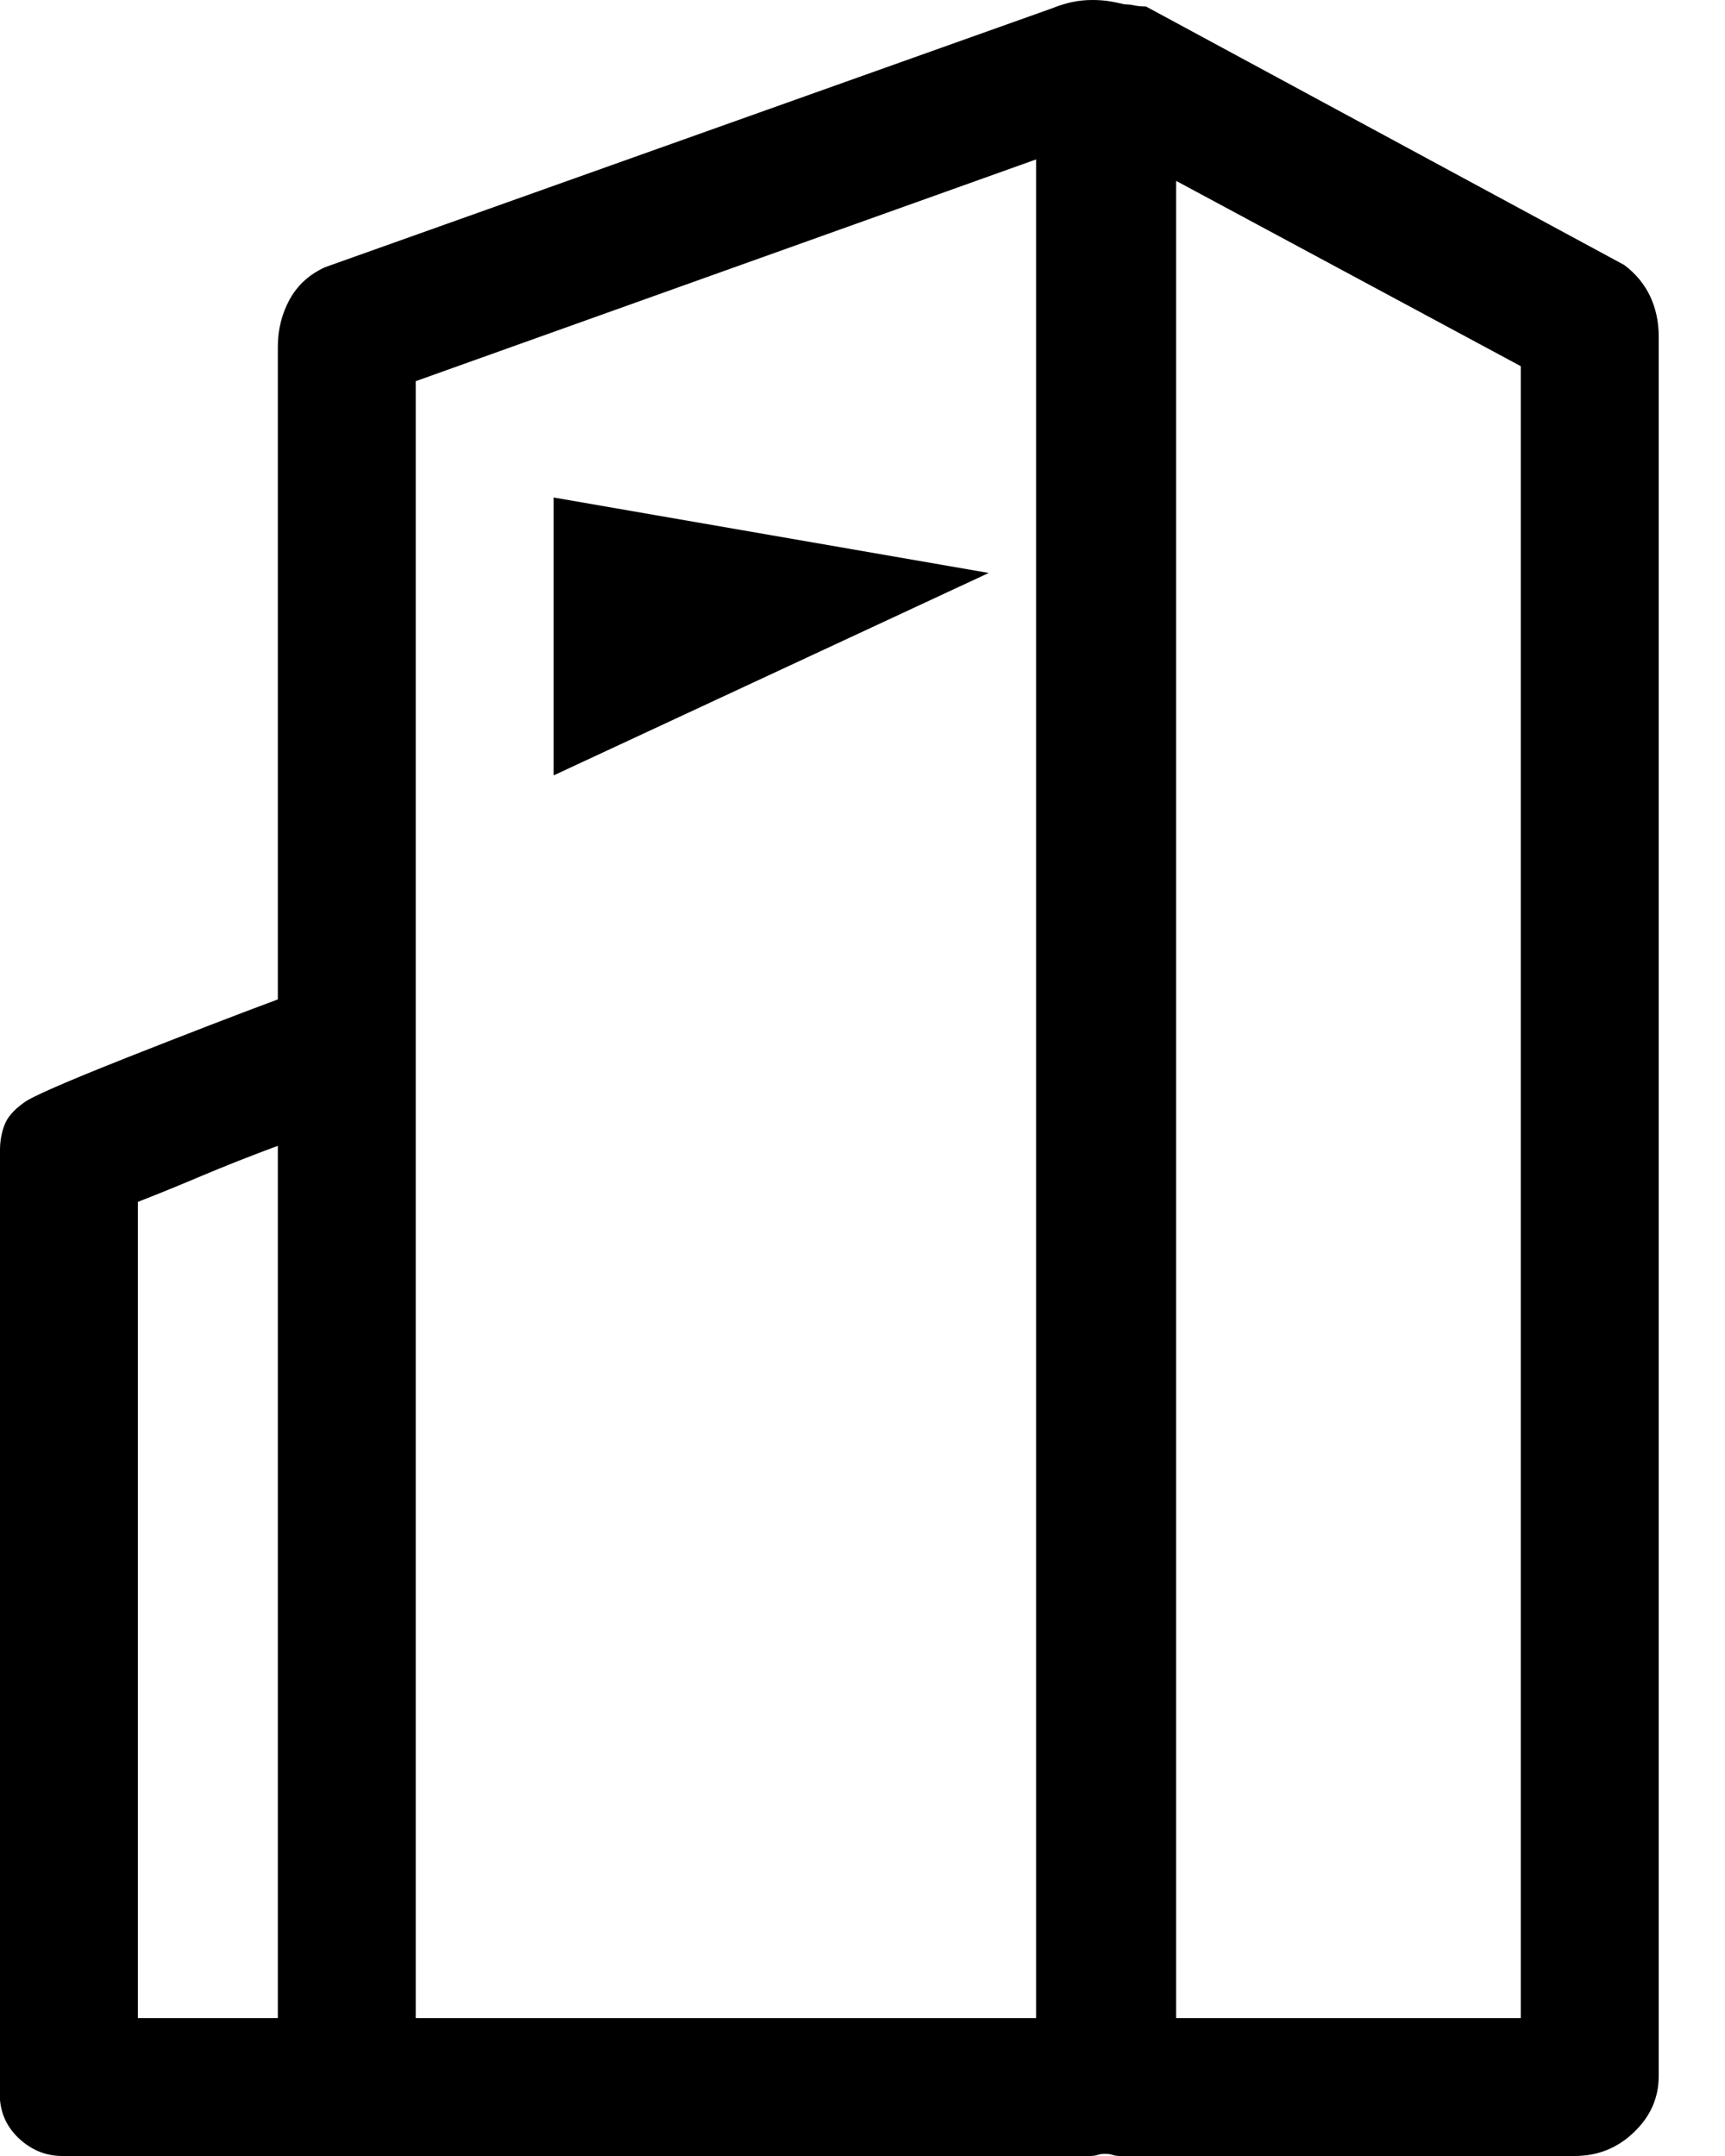 <svg width="16" height="20" viewBox="0 0 16 20" fill="none" xmlns="http://www.w3.org/2000/svg">
<path d="M15.065 2.458L10.629 0.06C10.589 0.06 10.553 0.057 10.52 0.05C10.486 0.043 10.456 0.04 10.43 0.04C10.376 0.027 10.326 0.017 10.28 0.01C10.233 0.003 10.183 0 10.13 0C10.063 0 10 0.007 9.94 0.02C9.88 0.033 9.817 0.053 9.75 0.08L3.017 2.478C2.87 2.544 2.761 2.644 2.687 2.777C2.614 2.91 2.577 3.057 2.577 3.217V9.271C2.218 9.404 1.752 9.584 1.179 9.81C0.606 10.037 0.286 10.177 0.22 10.23C0.127 10.296 0.067 10.366 0.04 10.44C0.013 10.513 0 10.589 0 10.669V19.48C0.013 19.627 0.077 19.75 0.19 19.85C0.303 19.95 0.433 20 0.579 20H10.11C10.136 20 10.16 19.997 10.18 19.99C10.2 19.983 10.223 19.98 10.25 19.98C10.276 19.98 10.3 19.983 10.32 19.99C10.34 19.997 10.363 20 10.39 20H14.605C14.819 20 15.002 19.927 15.155 19.78C15.308 19.634 15.385 19.46 15.385 19.261V3.117C15.385 2.984 15.358 2.86 15.305 2.747C15.251 2.634 15.171 2.537 15.065 2.458ZM2.577 18.721H1.279V11.149C1.452 11.082 1.648 11.002 1.868 10.909C2.088 10.816 2.324 10.723 2.577 10.629V18.721ZM3.856 9.53V3.536L9.61 1.479V18.721H3.856V9.53ZM14.106 18.721H10.909V1.678L14.106 3.397V18.721ZM5.135 7.193V4.615L9.171 5.315L5.135 7.193Z" fill="black"/>
</svg>
